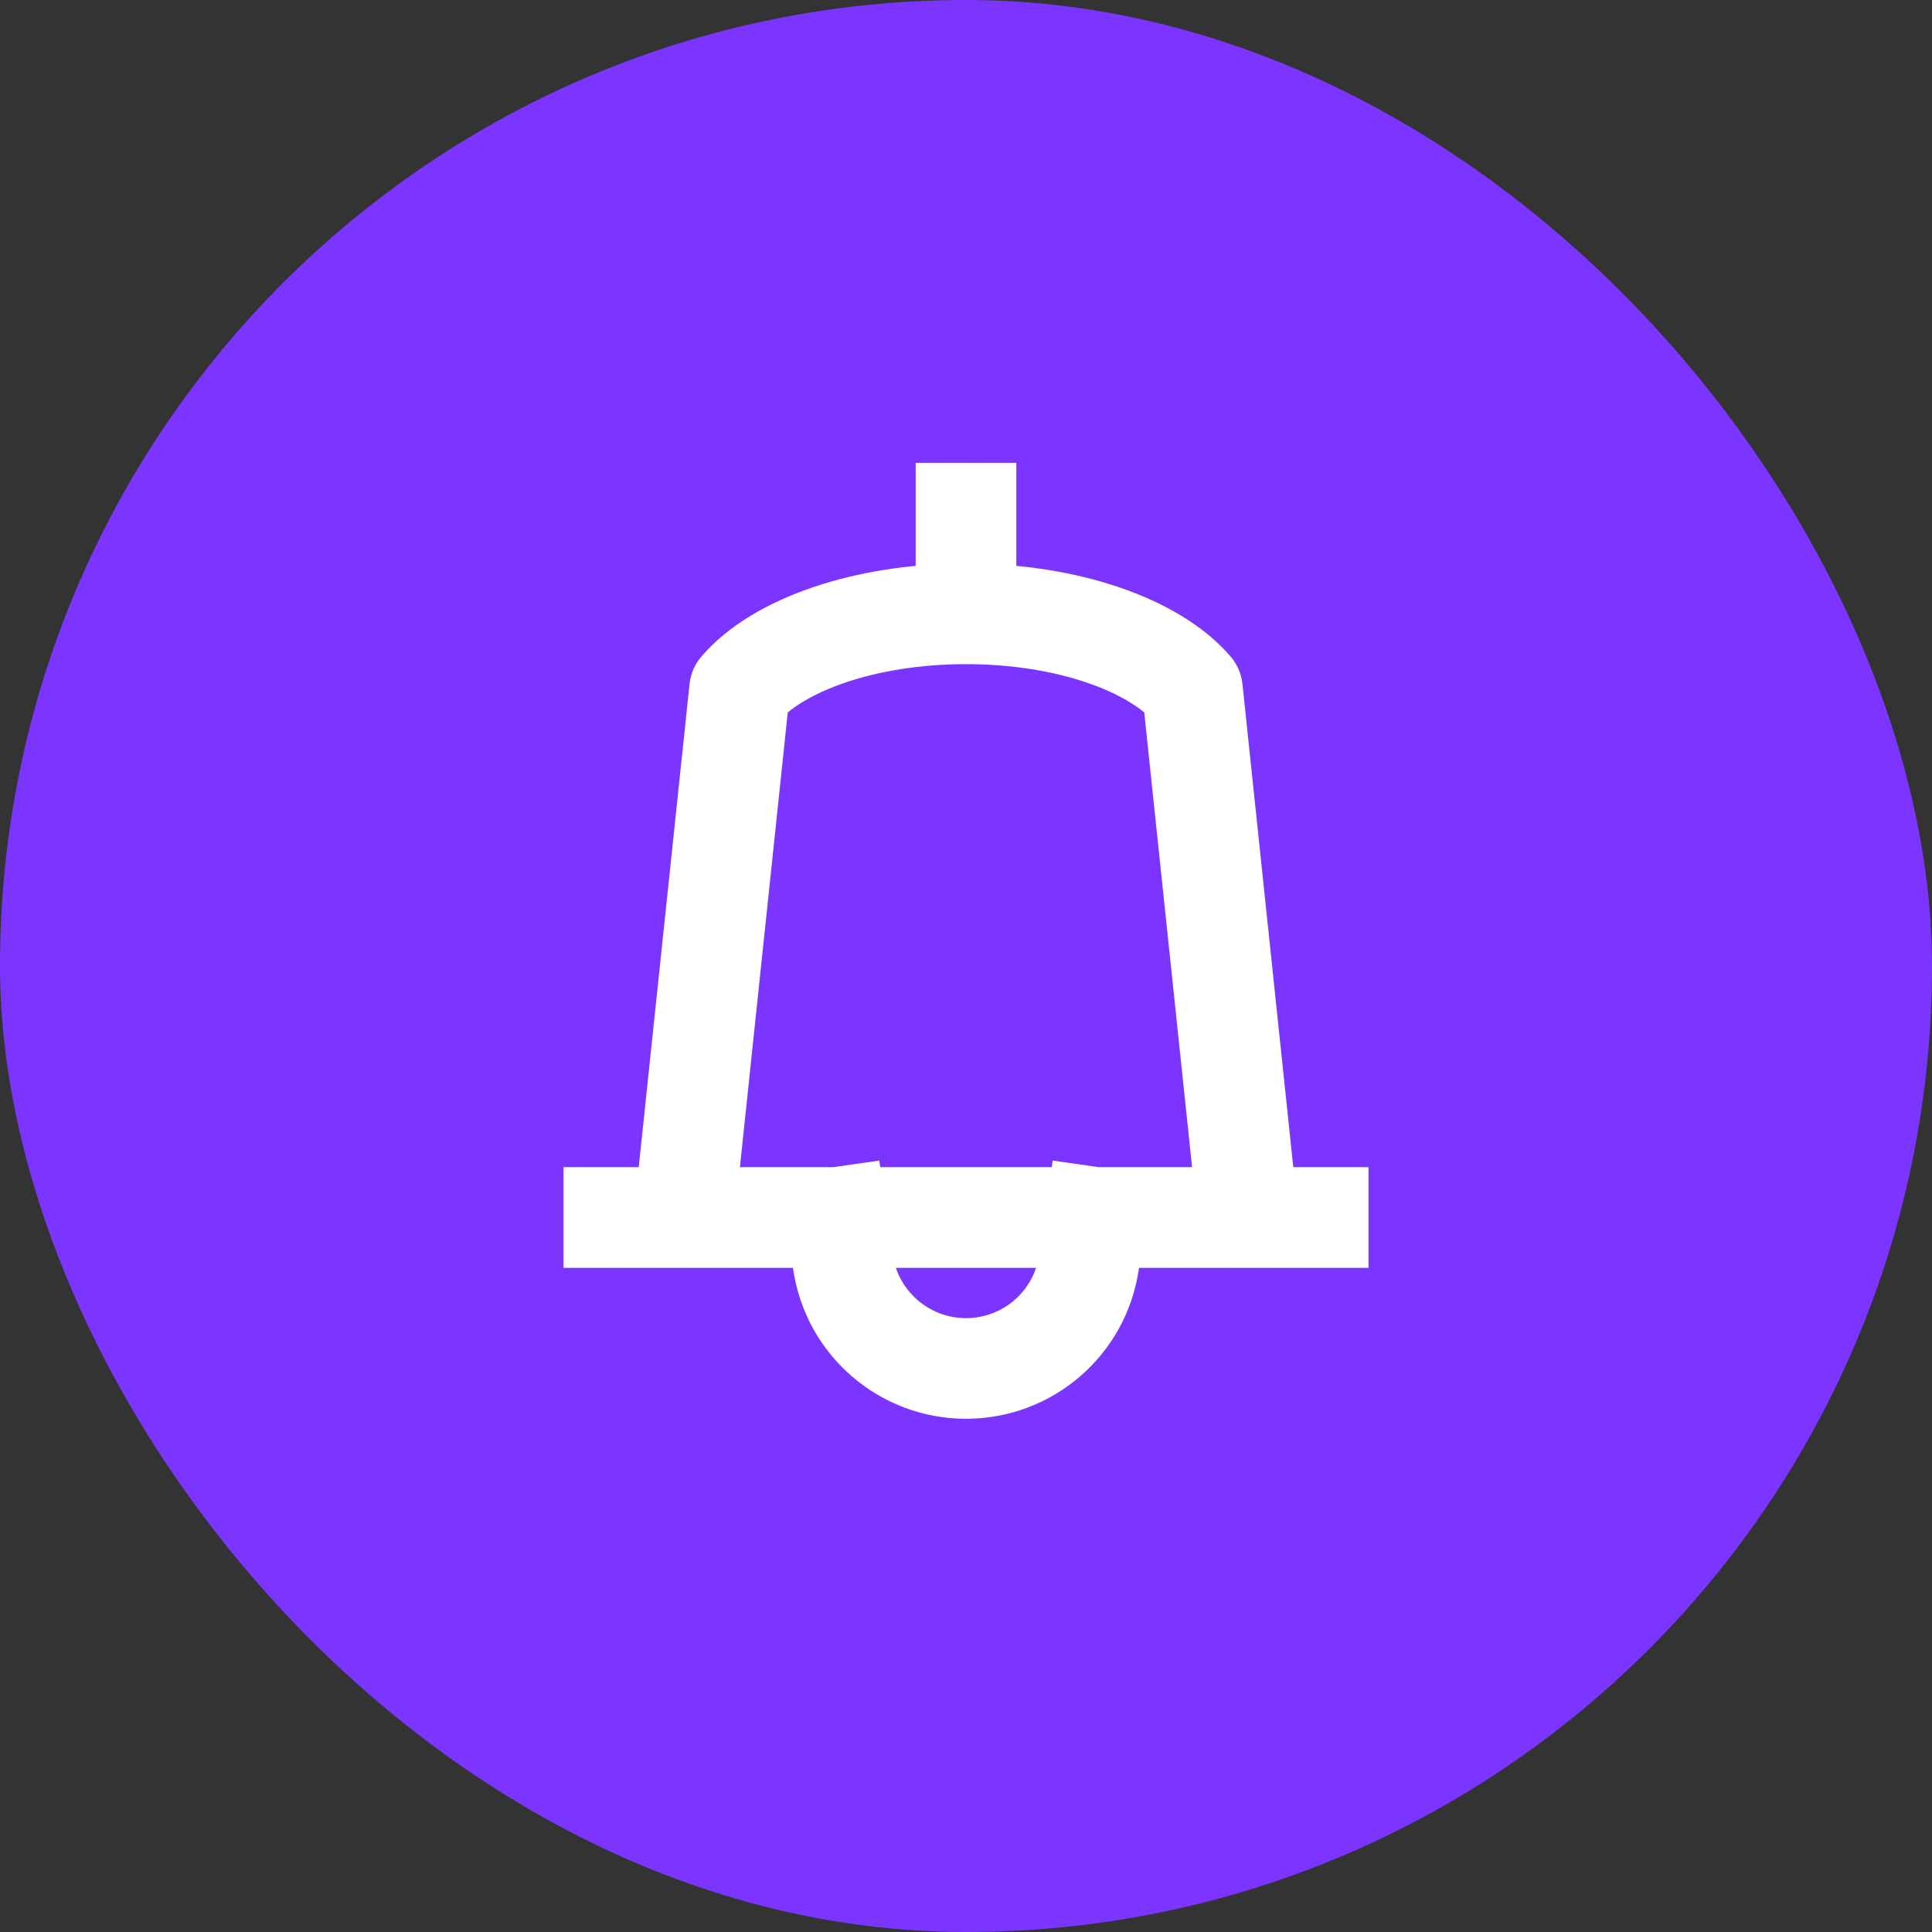 <svg width="32" height="32" viewBox="0 0 32 32" fill="none" xmlns="http://www.w3.org/2000/svg">
<rect x="0" y="0" width="32" height="32" fill="#333333" stroke="none"/>
<rect width="32" height="32" rx="16" fill="#7B35FE"/>
<g clip-path="url(#clip0_704_5483)">
<path d="M11.417 19.334L12.25 11.417C12.872 10.69 14.307 10.167 16 10.167M20.583 19.334L19.75 11.417C19.128 10.69 17.693 10.167 16 10.167M16 10.167L16 8.5" stroke="white" stroke-width="1.667" stroke-linecap="square" stroke-linejoin="round"/>
<path d="M10.167 20.166H13.857M21.833 20.166H18.143M18.143 20.166L18.038 20.899C17.893 21.913 17.025 22.666 16 22.666V22.666C14.976 22.666 14.107 21.913 13.962 20.899L13.857 20.166M18.143 20.166H13.857" stroke="white" stroke-width="1.667" stroke-linecap="square" stroke-linejoin="round"/>
</g>
<defs>
<clipPath id="clip0_704_5483">
<rect width="20" height="20" fill="white" transform="translate(6 6)"/>
</clipPath>
</defs>
</svg>
